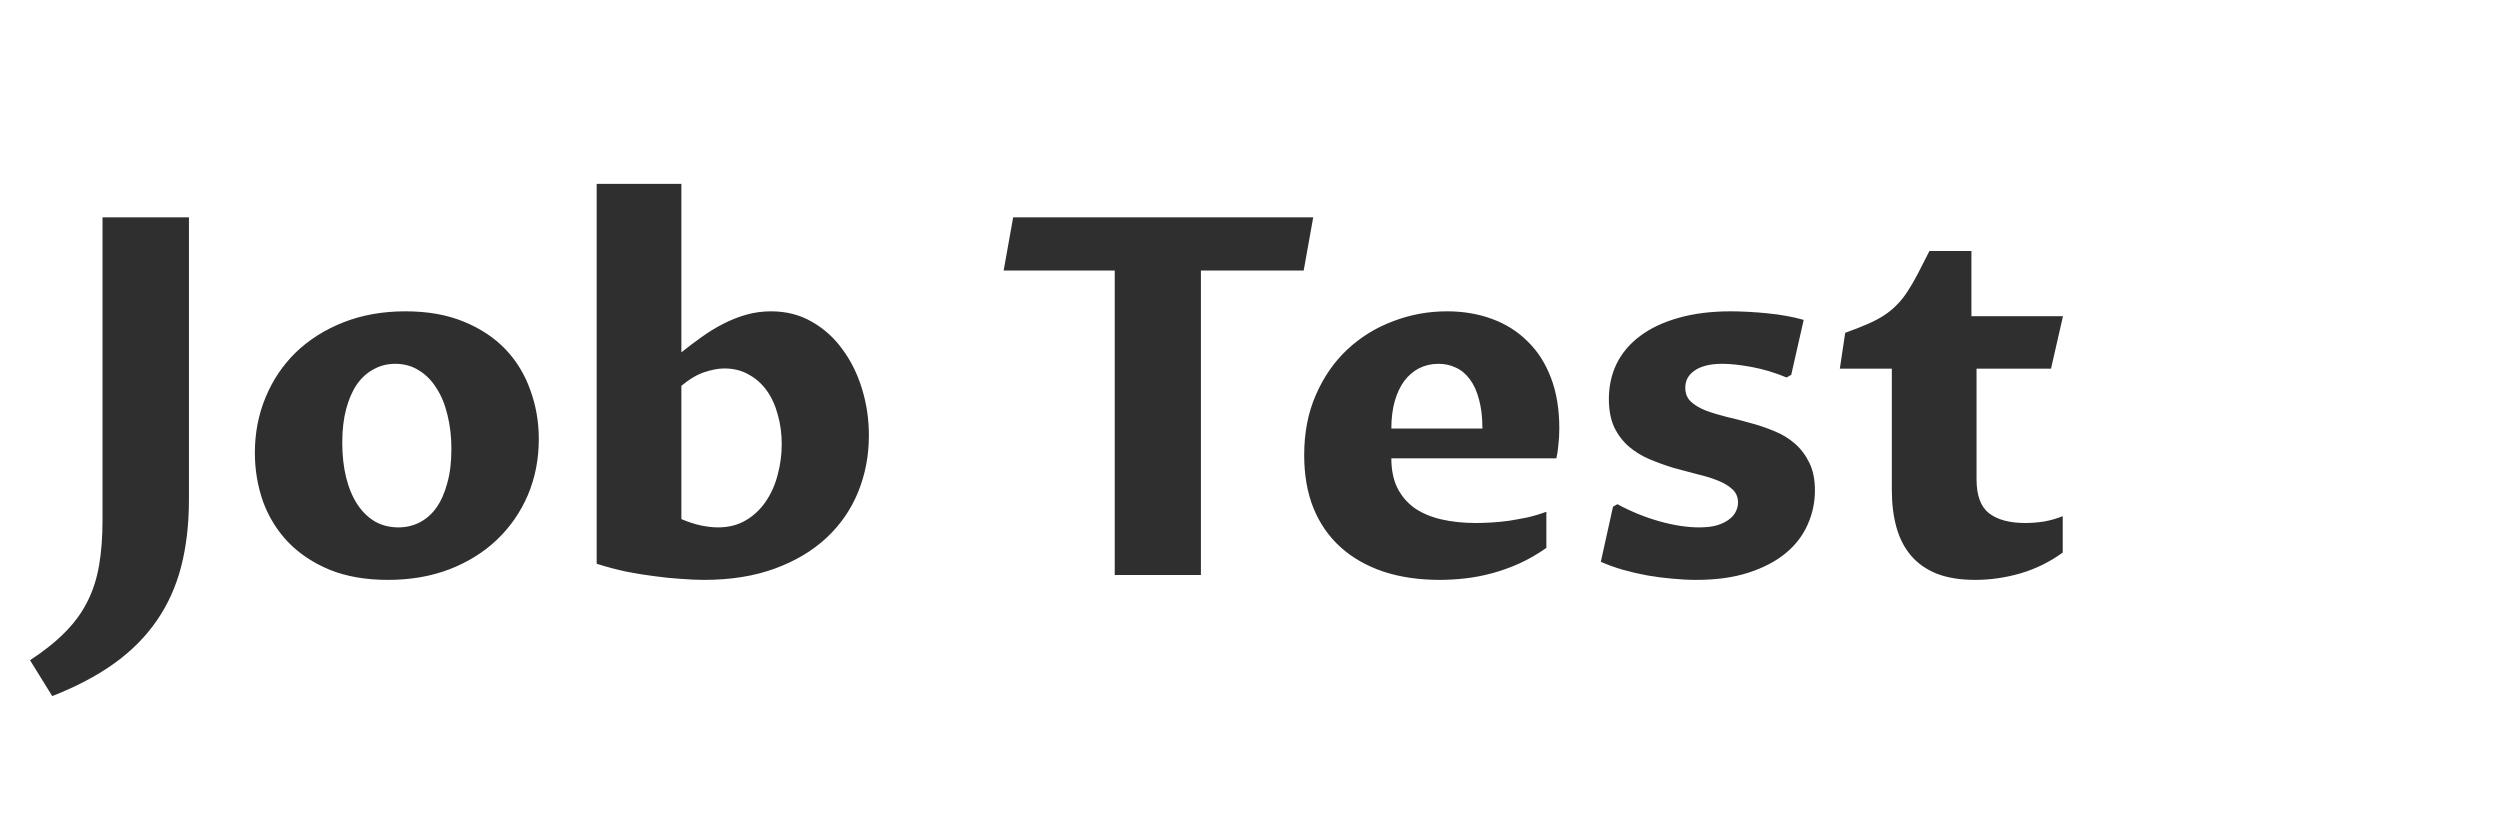 <svg width="300" height="100" viewBox="0 0 300 100" fill="none" xmlns="http://www.w3.org/2000/svg">
<path d="M3.602 79.225C5.281 78.131 6.678 77.018 7.791 75.885C8.924 74.752 9.822 73.522 10.486 72.193C11.15 70.885 11.619 69.43 11.893 67.828C12.166 66.227 12.303 64.4 12.303 62.35V26.08H22.674V59.889C22.674 62.877 22.361 65.582 21.736 68.004C21.111 70.406 20.135 72.564 18.807 74.478C17.479 76.412 15.779 78.121 13.709 79.606C11.639 81.09 9.158 82.398 6.268 83.531L3.602 79.225ZM46.551 69.586C43.875 69.586 41.531 69.176 39.52 68.356C37.527 67.516 35.867 66.402 34.539 65.016C33.211 63.609 32.215 61.988 31.551 60.152C30.906 58.297 30.584 56.353 30.584 54.322C30.584 51.959 31.014 49.742 31.873 47.672C32.732 45.602 33.943 43.805 35.506 42.281C37.088 40.758 38.992 39.557 41.219 38.678C43.445 37.799 45.926 37.359 48.66 37.359C51.316 37.359 53.641 37.77 55.633 38.59C57.645 39.41 59.315 40.514 60.643 41.9C61.971 43.287 62.967 44.918 63.631 46.793C64.314 48.648 64.656 50.611 64.656 52.682C64.656 55.103 64.217 57.35 63.338 59.42C62.459 61.471 61.219 63.258 59.617 64.781C58.035 66.285 56.131 67.467 53.904 68.326C51.697 69.166 49.246 69.586 46.551 69.586ZM47.81 63.287C48.728 63.287 49.568 63.092 50.33 62.701C51.111 62.31 51.785 61.725 52.352 60.943C52.918 60.143 53.357 59.156 53.67 57.984C54.002 56.812 54.168 55.445 54.168 53.883C54.168 52.418 54.012 51.06 53.699 49.81C53.406 48.56 52.967 47.486 52.381 46.588C51.815 45.67 51.111 44.957 50.272 44.449C49.451 43.922 48.504 43.658 47.43 43.658C46.492 43.658 45.633 43.873 44.852 44.303C44.07 44.713 43.397 45.318 42.83 46.119C42.283 46.92 41.853 47.906 41.541 49.078C41.228 50.25 41.072 51.598 41.072 53.121C41.072 54.664 41.228 56.06 41.541 57.31C41.853 58.56 42.303 59.635 42.889 60.533C43.475 61.412 44.178 62.096 44.998 62.584C45.838 63.053 46.775 63.287 47.81 63.287ZM71.6 22.066H81.766V42.281C82.547 41.656 83.348 41.051 84.168 40.465C85.008 39.859 85.867 39.332 86.746 38.883C87.644 38.414 88.572 38.043 89.529 37.77C90.486 37.496 91.492 37.359 92.547 37.359C94.363 37.359 95.994 37.779 97.439 38.619C98.885 39.44 100.105 40.543 101.102 41.93C102.117 43.297 102.898 44.879 103.445 46.676C103.992 48.453 104.266 50.309 104.266 52.242C104.266 54.664 103.836 56.93 102.977 59.039C102.117 61.148 100.848 62.984 99.168 64.547C97.488 66.109 95.418 67.34 92.957 68.238C90.496 69.137 87.674 69.586 84.49 69.586C83.689 69.586 82.781 69.547 81.766 69.469C80.769 69.41 79.705 69.303 78.572 69.147C77.459 69.01 76.307 68.824 75.115 68.59C73.943 68.336 72.772 68.023 71.6 67.652V22.066ZM81.766 62.291C82.586 62.643 83.367 62.897 84.109 63.053C84.852 63.209 85.535 63.287 86.16 63.287C87.43 63.287 88.543 63.004 89.5 62.438C90.457 61.871 91.248 61.129 91.873 60.211C92.518 59.273 92.996 58.209 93.309 57.018C93.641 55.807 93.807 54.566 93.807 53.297C93.807 52.047 93.65 50.875 93.338 49.781C93.045 48.668 92.606 47.701 92.019 46.881C91.434 46.06 90.711 45.416 89.852 44.947C89.012 44.459 88.035 44.215 86.922 44.215C86.219 44.215 85.428 44.361 84.549 44.654C83.689 44.928 82.762 45.475 81.766 46.295V62.291ZM144.109 69H133.768V32.467H120.438L121.58 26.08H157.586L156.443 32.467H144.109V69ZM185.564 65.748C184.51 66.49 183.426 67.115 182.312 67.623C181.219 68.111 180.125 68.502 179.031 68.795C177.938 69.088 176.863 69.293 175.809 69.41C174.754 69.527 173.738 69.586 172.762 69.586C170.262 69.586 168.006 69.254 165.994 68.59C163.982 67.906 162.273 66.93 160.867 65.66C159.461 64.391 158.377 62.828 157.615 60.973C156.873 59.117 156.502 56.998 156.502 54.615C156.502 51.92 156.971 49.508 157.908 47.379C158.846 45.23 160.096 43.424 161.658 41.959C163.24 40.475 165.066 39.342 167.137 38.56C169.207 37.76 171.375 37.359 173.641 37.359C175.594 37.359 177.391 37.662 179.031 38.268C180.691 38.873 182.117 39.772 183.309 40.963C184.52 42.135 185.457 43.6 186.121 45.357C186.785 47.096 187.117 49.107 187.117 51.393C187.117 52.135 187.078 52.818 187 53.443C186.941 54.068 186.863 54.586 186.766 54.996H166.961C166.961 56.363 167.195 57.535 167.664 58.512C168.152 59.488 168.836 60.299 169.715 60.943C170.613 61.568 171.688 62.027 172.938 62.32C174.188 62.613 175.584 62.76 177.127 62.76C177.674 62.76 178.279 62.74 178.943 62.701C179.627 62.662 180.33 62.594 181.053 62.496C181.795 62.379 182.547 62.242 183.309 62.086C184.07 61.91 184.822 61.685 185.564 61.412V65.748ZM177.889 51.422C177.889 50.074 177.752 48.912 177.479 47.935C177.225 46.959 176.863 46.158 176.395 45.533C175.926 44.889 175.369 44.42 174.725 44.127C174.08 43.815 173.377 43.658 172.615 43.658C171.775 43.658 171.004 43.834 170.301 44.185C169.617 44.537 169.021 45.045 168.514 45.709C168.025 46.373 167.645 47.184 167.371 48.141C167.098 49.098 166.961 50.191 166.961 51.422H177.889ZM193.562 60.797L194.09 60.504C195.711 61.383 197.391 62.066 199.129 62.555C200.867 63.043 202.459 63.287 203.904 63.287C204.705 63.287 205.398 63.209 205.984 63.053C206.57 62.877 207.049 62.652 207.42 62.379C207.811 62.105 208.094 61.793 208.27 61.441C208.465 61.07 208.562 60.69 208.562 60.299C208.562 59.654 208.338 59.127 207.889 58.717C207.459 58.307 206.873 57.955 206.131 57.662C205.408 57.369 204.578 57.115 203.641 56.9C202.723 56.666 201.775 56.412 200.799 56.139C199.842 55.846 198.895 55.504 197.957 55.113C197.039 54.723 196.209 54.215 195.467 53.59C194.744 52.965 194.158 52.193 193.709 51.275C193.279 50.338 193.064 49.205 193.064 47.877C193.064 46.334 193.377 44.918 194.002 43.629C194.646 42.34 195.584 41.236 196.814 40.318C198.064 39.381 199.598 38.658 201.414 38.15C203.23 37.623 205.33 37.359 207.713 37.359C208.318 37.359 209.002 37.379 209.764 37.418C210.525 37.457 211.297 37.516 212.078 37.594C212.879 37.672 213.65 37.779 214.393 37.916C215.154 38.053 215.838 38.209 216.443 38.385L214.949 44.977L214.393 45.299C212.986 44.713 211.59 44.293 210.203 44.039C208.836 43.785 207.664 43.658 206.688 43.658C205.887 43.658 205.203 43.736 204.637 43.893C204.07 44.049 203.611 44.264 203.26 44.537C202.908 44.791 202.645 45.094 202.469 45.445C202.312 45.777 202.234 46.139 202.234 46.529C202.234 47.213 202.459 47.77 202.908 48.199C203.357 48.609 203.943 48.961 204.666 49.254C205.389 49.527 206.219 49.781 207.156 50.016C208.094 50.23 209.041 50.475 209.998 50.748C210.975 51.002 211.932 51.324 212.869 51.715C213.807 52.086 214.637 52.584 215.359 53.209C216.082 53.834 216.668 54.605 217.117 55.523C217.566 56.422 217.791 57.535 217.791 58.863C217.791 60.289 217.498 61.656 216.912 62.965C216.346 64.254 215.477 65.387 214.305 66.363C213.133 67.34 211.648 68.121 209.852 68.707C208.074 69.293 205.975 69.586 203.553 69.586C202.635 69.586 201.678 69.537 200.682 69.439C199.705 69.361 198.719 69.234 197.723 69.059C196.746 68.883 195.77 68.658 194.793 68.385C193.836 68.111 192.938 67.789 192.098 67.418L193.562 60.797ZM227.02 44.244H220.779L221.424 39.938C222.459 39.566 223.357 39.215 224.119 38.883C224.881 38.551 225.545 38.199 226.111 37.828C226.697 37.438 227.205 37.018 227.635 36.568C228.084 36.119 228.504 35.592 228.895 34.986C229.305 34.361 229.715 33.658 230.125 32.877C230.535 32.096 231.004 31.178 231.531 30.123H236.57V37.945H247.557L246.121 44.244H237.186V57.516C237.186 59.449 237.684 60.807 238.68 61.588C239.695 62.369 241.141 62.76 243.016 62.76C243.758 62.76 244.51 62.701 245.271 62.584C246.053 62.447 246.805 62.232 247.527 61.94V66.305C246.004 67.418 244.324 68.248 242.488 68.795C240.672 69.322 238.855 69.586 237.039 69.586C235.242 69.586 233.709 69.342 232.439 68.853C231.17 68.346 230.135 67.623 229.334 66.686C228.533 65.748 227.947 64.615 227.576 63.287C227.205 61.959 227.02 60.465 227.02 58.805V44.244Z" fill="#2F2F2F"/>
</svg>
